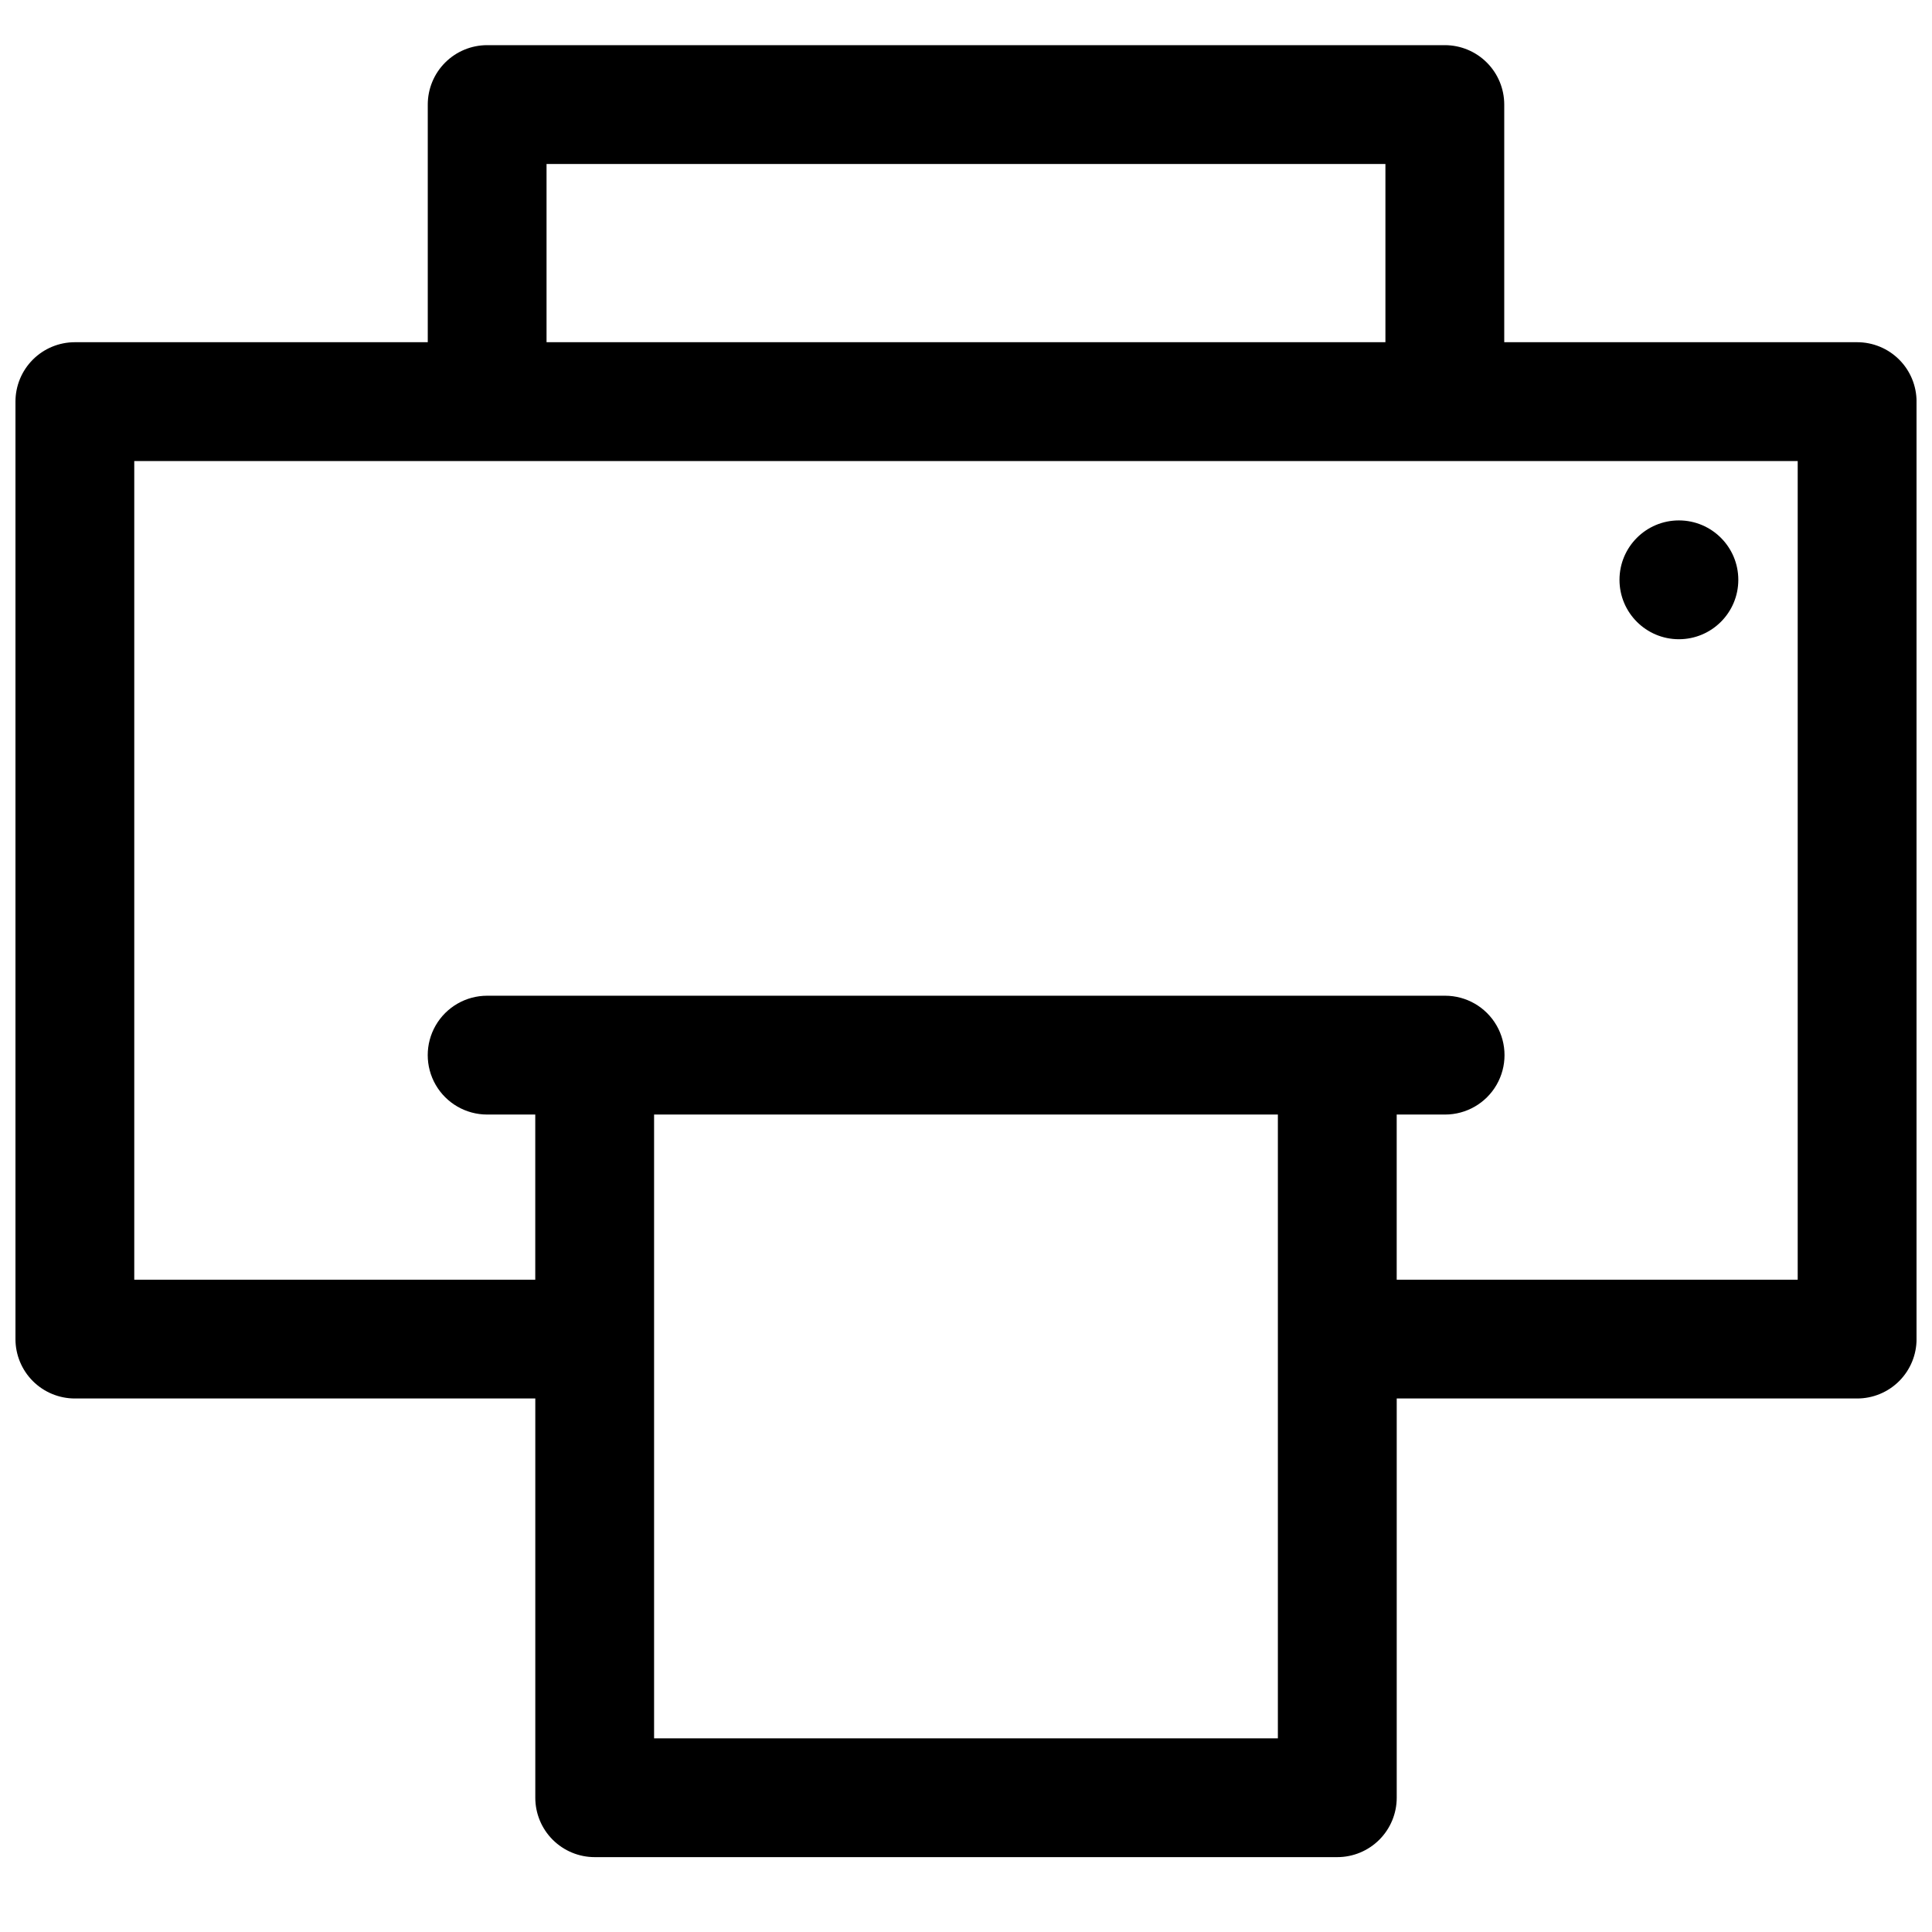 <?xml version="1.0" encoding="UTF-8"?>
<!-- Uploaded to: SVG Repo, www.svgrepo.com, Generator: SVG Repo Mixer Tools -->
<svg width="800px" height="800px" version="1.1" viewBox="144 144 512 512" xmlns="http://www.w3.org/2000/svg">
 <defs>
  <clipPath id="a">
   <path d="m148.09 155h503.81v482h-503.81z"/>
  </clipPath>
 </defs>
 <g clip-path="url(#a)">
  <path d="m636.16 234.69h-93.52v-62.977c0-4.176-1.66-8.18-4.613-11.133s-6.957-4.613-11.133-4.613h-253.79c-4.176 0-8.18 1.66-11.133 4.613s-4.609 6.957-4.609 11.133v62.977h-93.523c-4.172 0-8.18 1.656-11.133 4.609-2.949 2.953-4.609 6.957-4.609 11.133v248.44c0 4.176 1.66 8.18 4.609 11.133 2.953 2.953 6.961 4.609 11.133 4.609h122.02v105.8c0 4.176 1.656 8.18 4.609 11.133s6.957 4.613 11.133 4.613h196.8c4.176 0 8.18-1.66 11.133-4.613s4.613-6.957 4.613-11.133v-105.8h122.02c4.176 0 8.18-1.656 11.133-4.609s4.609-6.957 4.609-11.133v-248.44c0-4.176-1.656-8.18-4.609-11.133s-6.957-4.609-11.133-4.609zm-347.32-47.234h222.31v47.23l-222.31 0.004zm193.81 417.22h-165.31v-165.31h165.31zm137.76-121.54h-106.27v-43.77h12.832-0.004c5.625 0 10.824-3 13.637-7.871 2.812-4.871 2.812-10.875 0-15.746-2.812-4.871-8.012-7.871-13.637-7.871h-253.87c-5.625 0-10.824 3-13.637 7.871-2.809 4.871-2.809 10.875 0 15.746 2.812 4.871 8.012 7.871 13.637 7.871h12.754v43.77h-106.27v-216.95h440.83z"/>
 </g>
 <path d="m604.67 297.66c0 8.691-7.051 15.742-15.746 15.742-8.695 0-15.742-7.051-15.742-15.742 0-8.695 7.047-15.746 15.742-15.746 8.695 0 15.746 7.051 15.746 15.746"/>
</svg>
